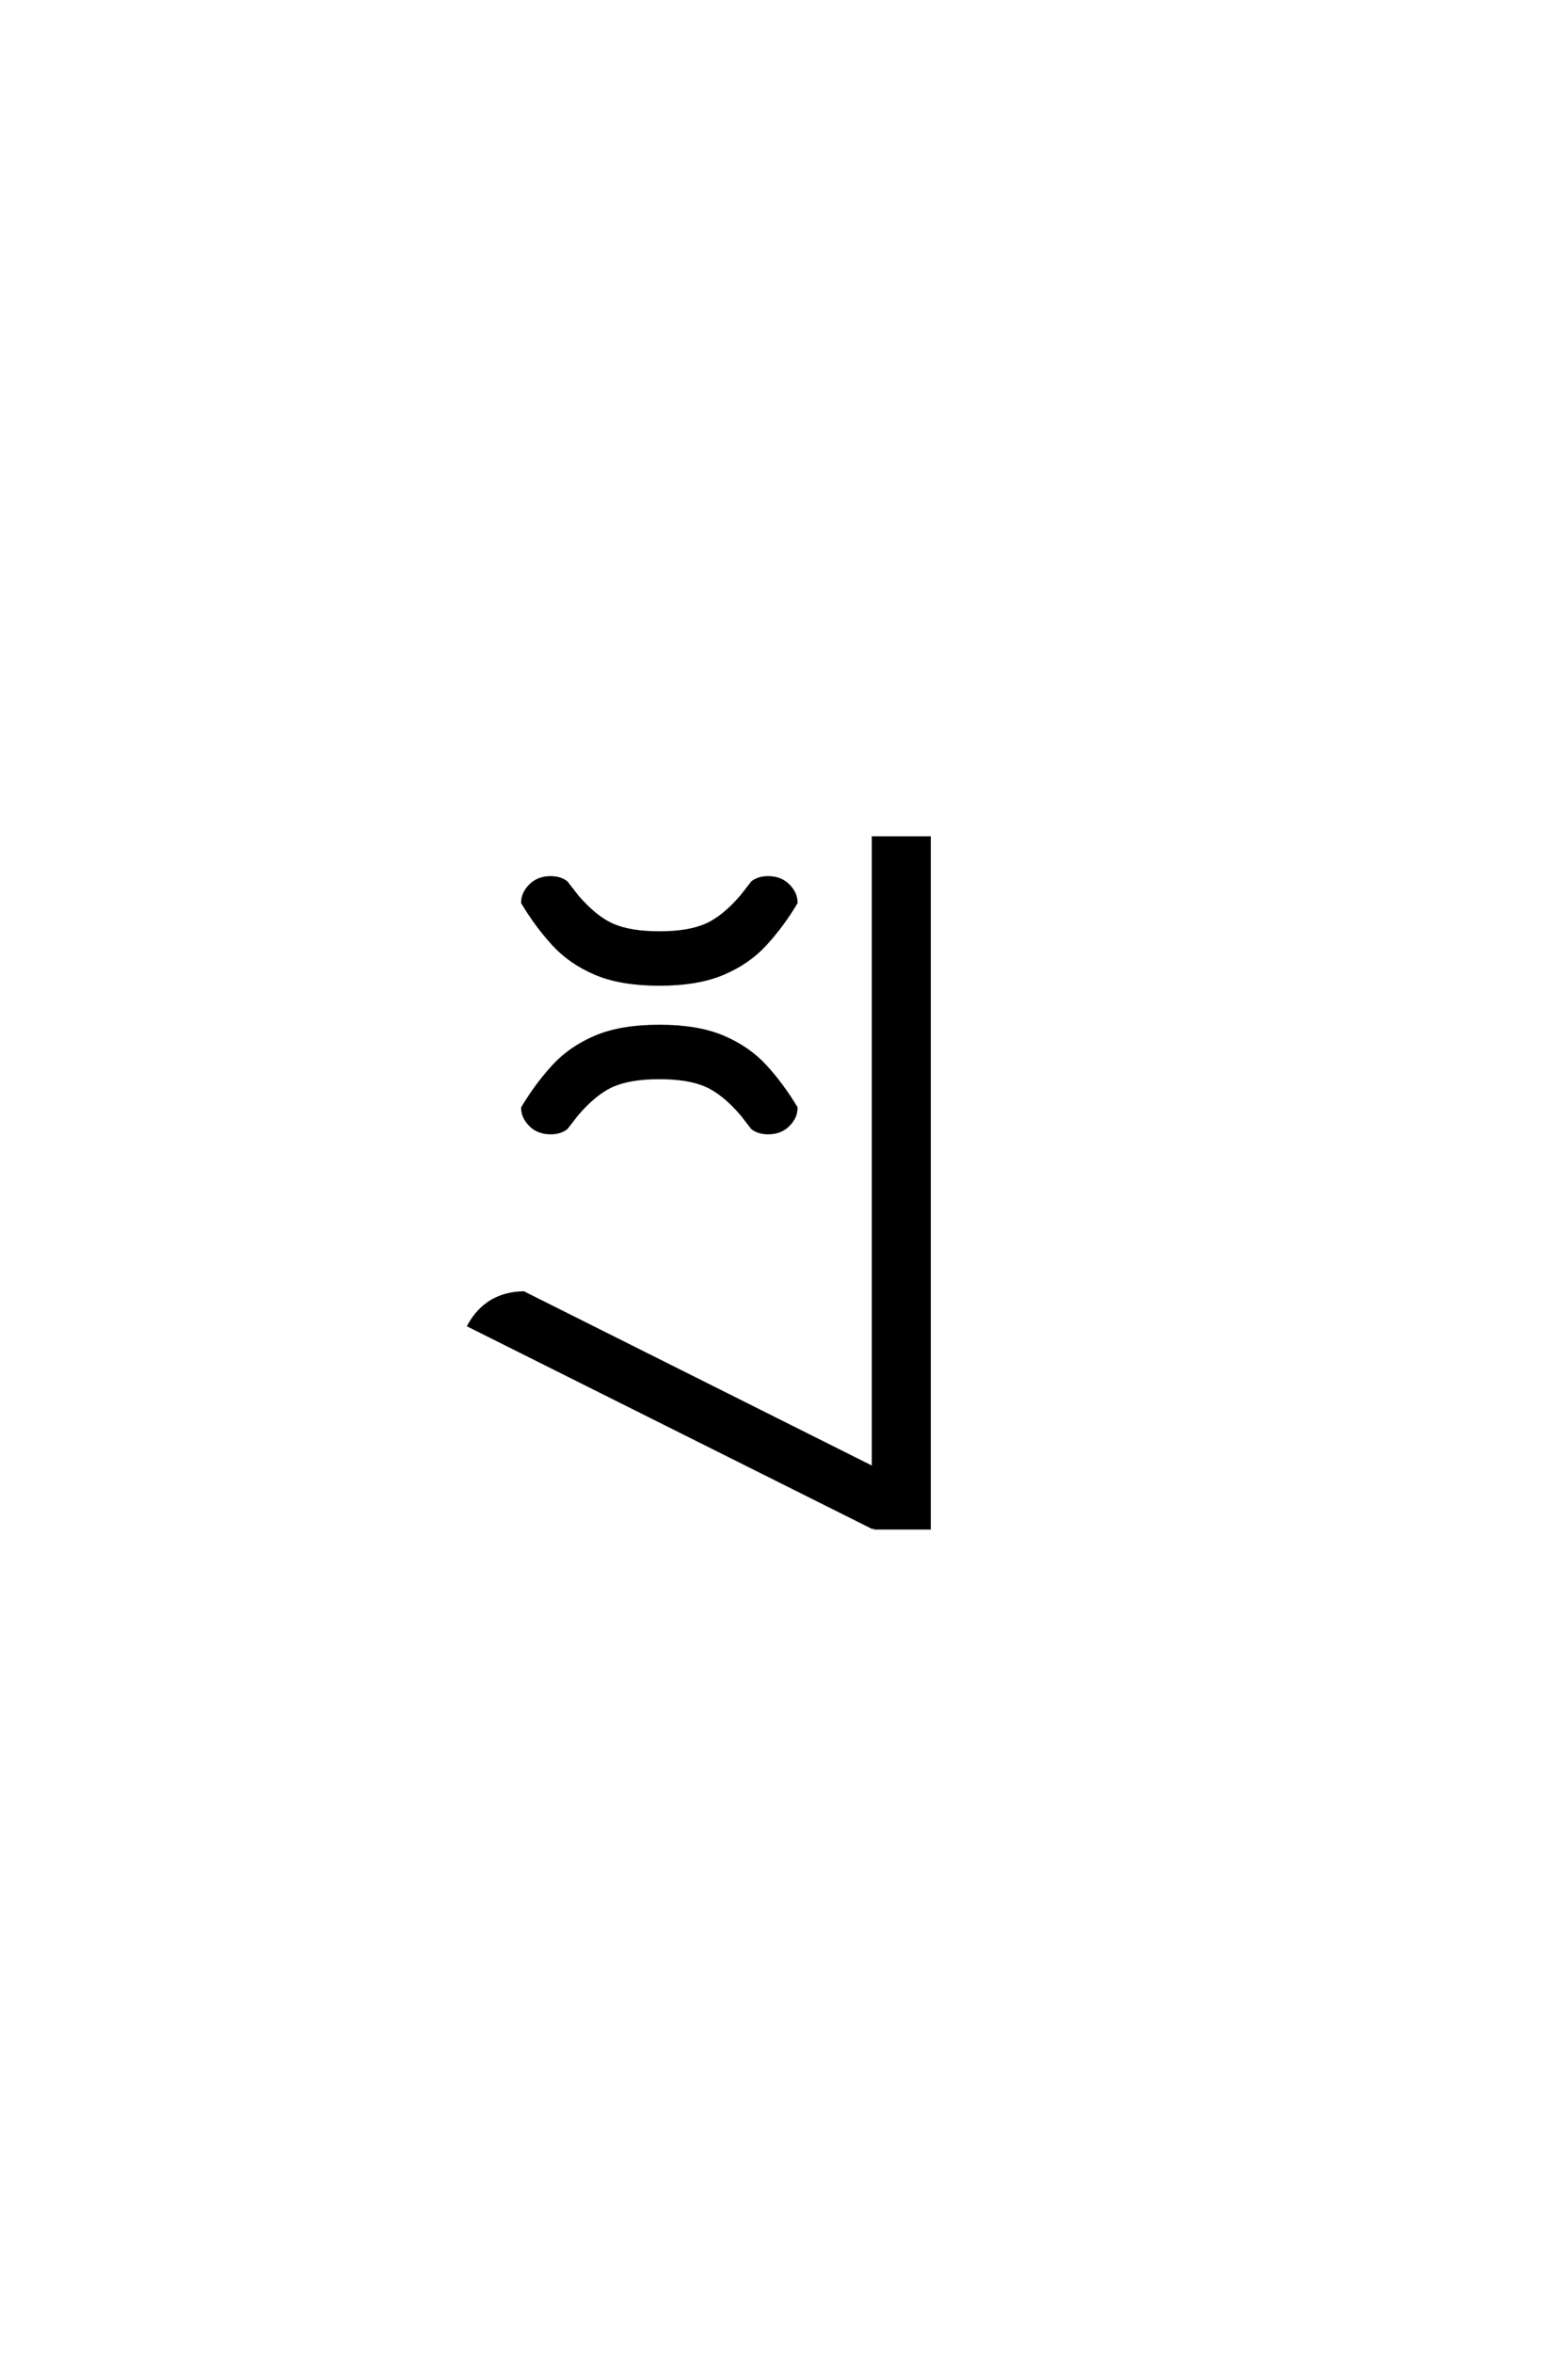 <?xml version="1.0" encoding="UTF-8"?>
<!DOCTYPE svg PUBLIC "-//W3C//DTD SVG 1.0//EN" "http://www.w3.org/TR/2001/REC-SVG-20010904/DTD/svg10.dtd">

<svg xmlns="http://www.w3.org/2000/svg" version="1.0" width="40" height="60">

  <g transform="scale(0.1 -0.1) translate(110.0 -370.0)">
    <path d="M112.891 -19.531
L9.766 32.031
Q14.266 40.047 23.531 40.234
L112.891 -4.5
L112.891 156.25
L126.953 156.25
L126.953 -19.531
L112.891 -19.531
L112.891 -19.531
M30.469 81.25
Q27.344 81.25 25.391 83.203
Q23.438 85.156 23.438 87.5
Q26.953 93.359 31.25 98.047
Q35.547 102.734 41.984 105.469
Q48.438 108.203 58.203 108.203
Q67.969 108.203 74.406 105.469
Q80.859 102.734 85.156 98.047
Q89.453 93.359 92.969 87.5
Q92.969 85.156 91.016 83.203
Q89.062 81.25 85.938 81.25
Q83.594 81.25 82.031 82.422
L79.297 85.938
Q74.609 91.406 70.109 93.359
Q65.625 95.312 58.203 95.312
Q50.781 95.312 46.281 93.359
Q41.797 91.406 37.109 85.938
L34.375 82.422
Q32.812 81.25 30.469 81.25
Q32.812 81.25 30.469 81.25
M58.203 119.141
Q48.438 119.141 41.984 121.875
Q35.547 124.609 31.25 129.297
Q26.953 133.984 23.438 139.844
Q23.438 142.188 25.391 144.141
Q27.344 146.094 30.469 146.094
Q32.812 146.094 34.375 144.922
L37.109 141.406
Q41.797 135.938 46.281 133.984
Q50.781 132.031 58.203 132.031
Q65.625 132.031 70.109 133.984
Q74.609 135.938 79.297 141.406
L82.031 144.922
Q83.594 146.094 85.938 146.094
Q89.062 146.094 91.016 144.141
Q92.969 142.188 92.969 139.844
Q89.453 133.984 85.156 129.297
Q80.859 124.609 74.406 121.875
Q67.969 119.141 58.203 119.141
" style="fill: #000000; stroke: #000000"/>
  </g>
</svg>
